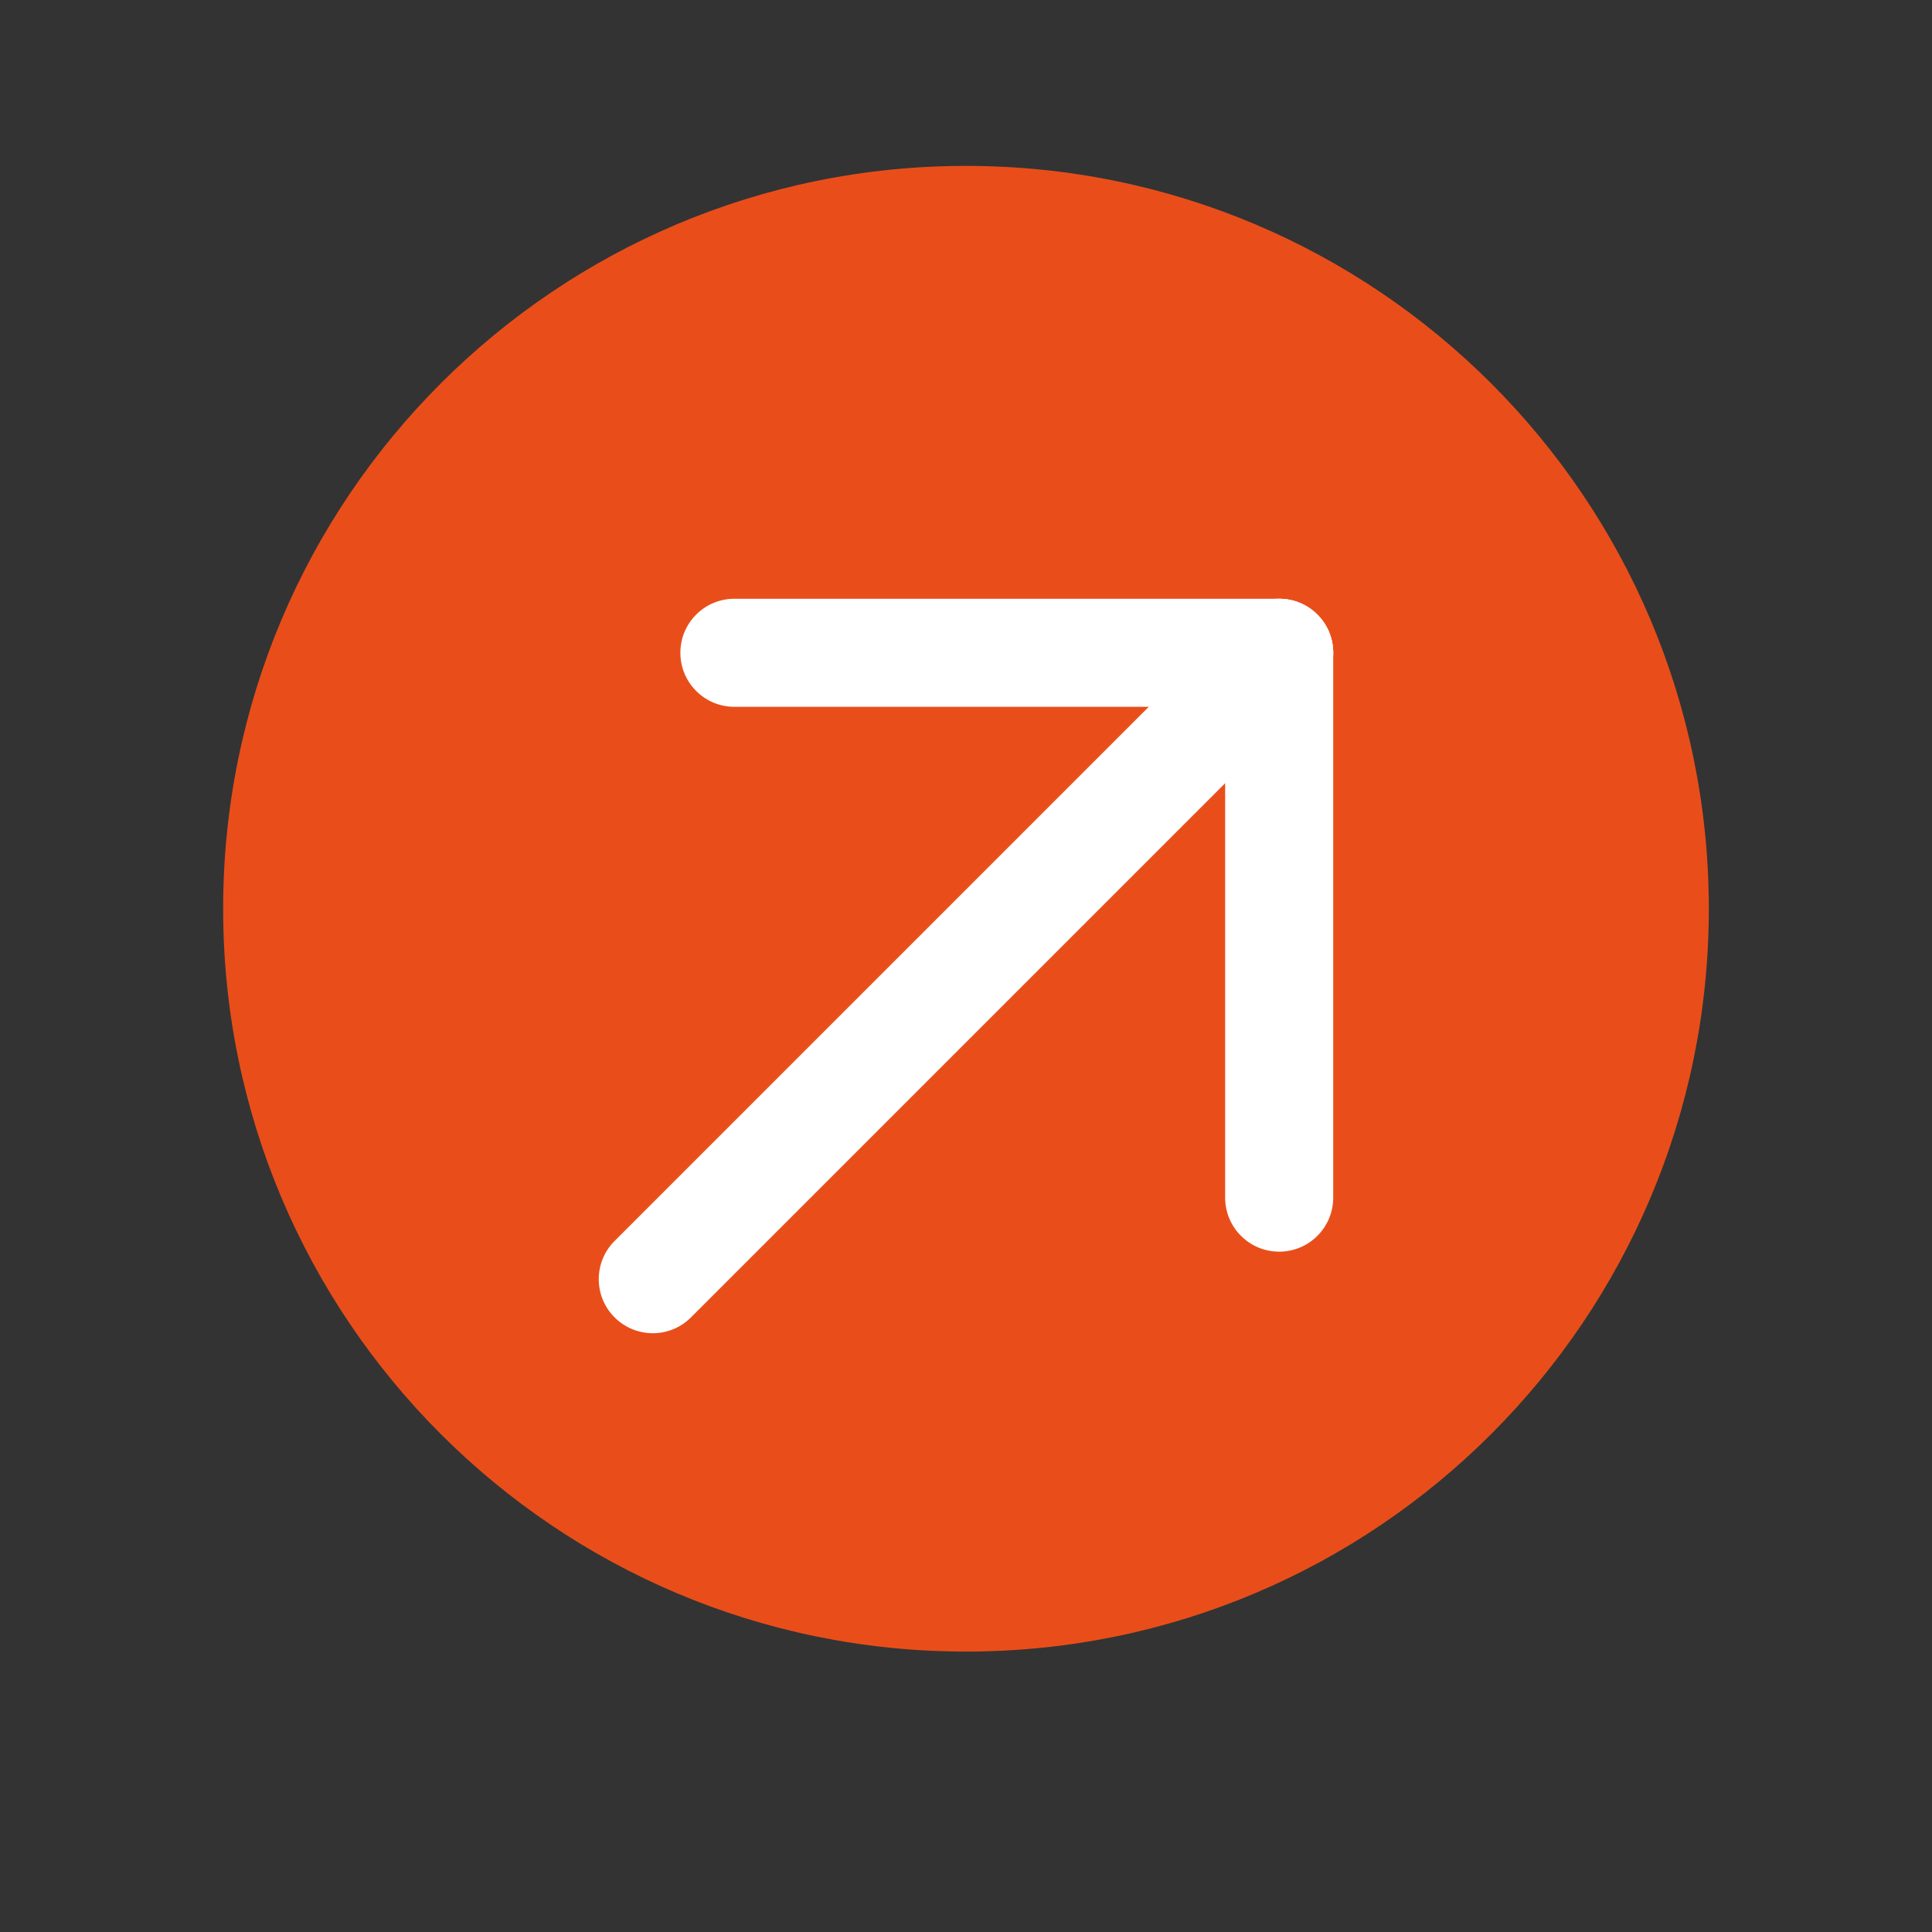 <?xml version="1.0" encoding="UTF-8"?>
<svg data-bbox="65.48 48.68 435.96 435.96" viewBox="0 0 566.93 566.93" xmlns="http://www.w3.org/2000/svg" data-type="color">
    <rect x="0" y="0" width="566.93" height="566.93" fill="#333333" stroke="none"/>
    <g>
        <path fill="#e94e1a" d="M501.44 266.66c0 120.387-97.593 217.98-217.98 217.98S65.48 387.047 65.48 266.66 163.073 48.68 283.46 48.68s217.98 97.593 217.98 217.98" data-color="1"/>
        <path fill="#ffffff" d="M391.22 191.56v159.88c0 8.754-7.096 15.85-15.85 15.85h-.01c-8.754 0-15.85-7.096-15.85-15.85V191.56c0-8.754 7.096-15.85 15.85-15.85h.01c8.754 0 15.85 7.096 15.85 15.85" data-color="2"/>
        <path fill="#ffffff" d="M180.341 364.155 364.147 180.35c6.19-6.19 16.225-6.19 22.415 0l.007.007c6.19 6.19 6.19 16.226 0 22.416L202.764 386.578c-6.19 6.19-16.226 6.19-22.415 0l-.008-.007c-6.19-6.19-6.19-16.226 0-22.416" data-color="2"/>
        <path fill="#ffffff" d="M215.5 175.7h159.88c8.754 0 15.85 7.096 15.85 15.85v.01c0 8.754-7.096 15.85-15.85 15.85H215.5c-8.754 0-15.85-7.096-15.85-15.85v-.01c0-8.754 7.096-15.85 15.85-15.85" data-color="2"/>
    </g>
</svg>
